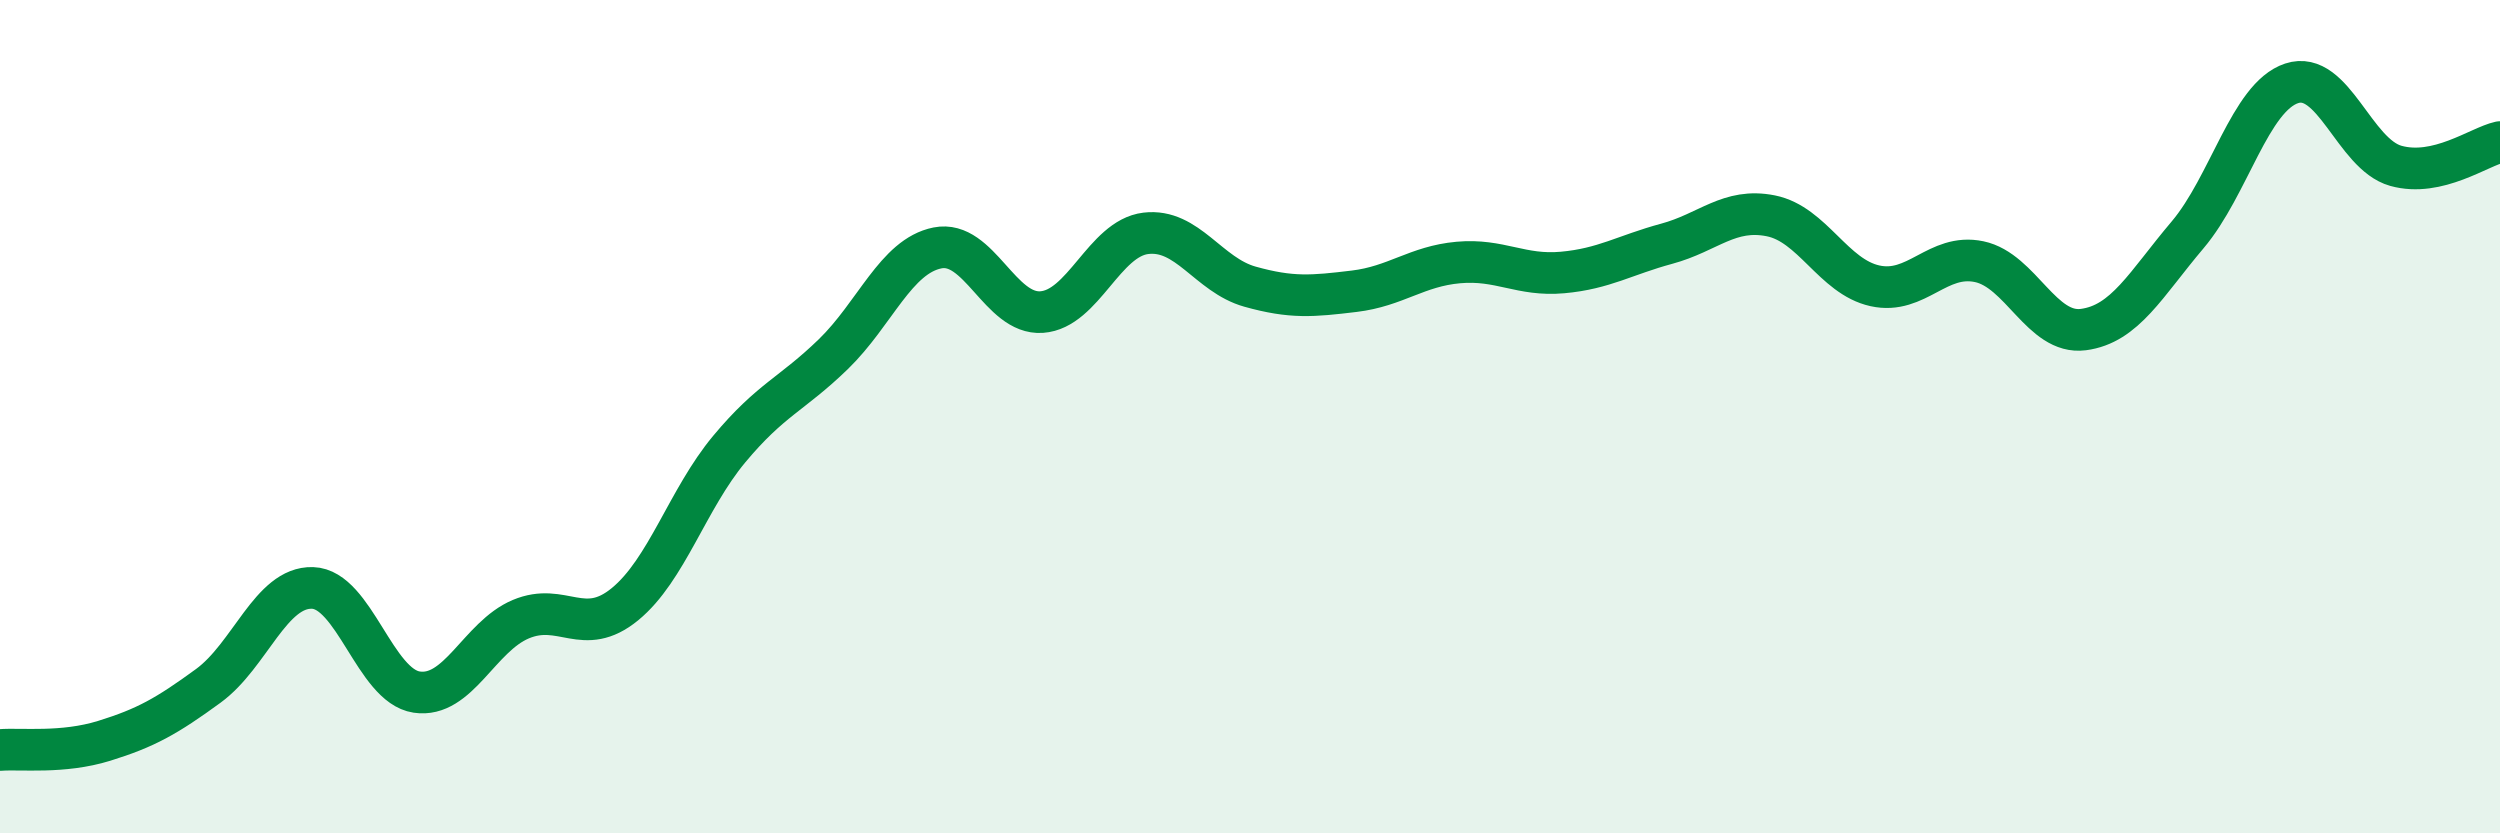 
    <svg width="60" height="20" viewBox="0 0 60 20" xmlns="http://www.w3.org/2000/svg">
      <path
        d="M 0,18 C 0.5,17.96 1.5,18.09 2.5,17.78 C 3.5,17.47 4,17.19 5,16.46 C 6,15.73 6.5,14.08 7.5,14.11 C 8.5,14.14 9,16.46 10,16.61 C 11,16.76 11.5,15.28 12.5,14.86 C 13.5,14.44 14,15.32 15,14.5 C 16,13.68 16.5,11.98 17.5,10.78 C 18.5,9.58 19,9.47 20,8.5 C 21,7.53 21.5,6.15 22.5,5.95 C 23.5,5.75 24,7.56 25,7.49 C 26,7.42 26.5,5.72 27.5,5.6 C 28.5,5.48 29,6.6 30,6.88 C 31,7.16 31.5,7.11 32.5,6.99 C 33.5,6.87 34,6.39 35,6.3 C 36,6.21 36.5,6.63 37.5,6.54 C 38.5,6.45 39,6.12 40,5.85 C 41,5.58 41.5,4.98 42.5,5.18 C 43.5,5.38 44,6.64 45,6.86 C 46,7.08 46.5,6.07 47.5,6.28 C 48.5,6.49 49,8.04 50,7.91 C 51,7.78 51.5,6.82 52.5,5.64 C 53.5,4.46 54,2.33 55,2 C 56,1.67 56.5,3.7 57.5,3.98 C 58.5,4.26 59.5,3.52 60,3.41L60 20L0 20Z"
        fill="#008740"
        opacity="0.1"
        stroke-linecap="round"
        stroke-linejoin="round"
      />
      <path
        d="M 0,18 C 0.5,17.96 1.5,18.09 2.5,17.78 C 3.5,17.47 4,17.19 5,16.46 C 6,15.73 6.5,14.08 7.5,14.11 C 8.5,14.14 9,16.46 10,16.61 C 11,16.76 11.5,15.28 12.5,14.86 C 13.5,14.44 14,15.32 15,14.5 C 16,13.68 16.5,11.98 17.5,10.78 C 18.5,9.58 19,9.47 20,8.5 C 21,7.53 21.5,6.15 22.5,5.95 C 23.5,5.75 24,7.56 25,7.49 C 26,7.42 26.5,5.72 27.5,5.6 C 28.5,5.48 29,6.6 30,6.88 C 31,7.16 31.5,7.11 32.5,6.99 C 33.5,6.87 34,6.39 35,6.3 C 36,6.21 36.5,6.63 37.5,6.54 C 38.5,6.45 39,6.12 40,5.85 C 41,5.58 41.5,4.98 42.5,5.18 C 43.5,5.38 44,6.64 45,6.86 C 46,7.08 46.5,6.07 47.5,6.28 C 48.5,6.49 49,8.04 50,7.91 C 51,7.78 51.5,6.82 52.5,5.64 C 53.5,4.46 54,2.33 55,2 C 56,1.67 56.5,3.7 57.5,3.98 C 58.5,4.26 59.5,3.52 60,3.41"
        stroke="#008740"
        stroke-width="1"
        fill="none"
        stroke-linecap="round"
        stroke-linejoin="round"
      />
    </svg>
  